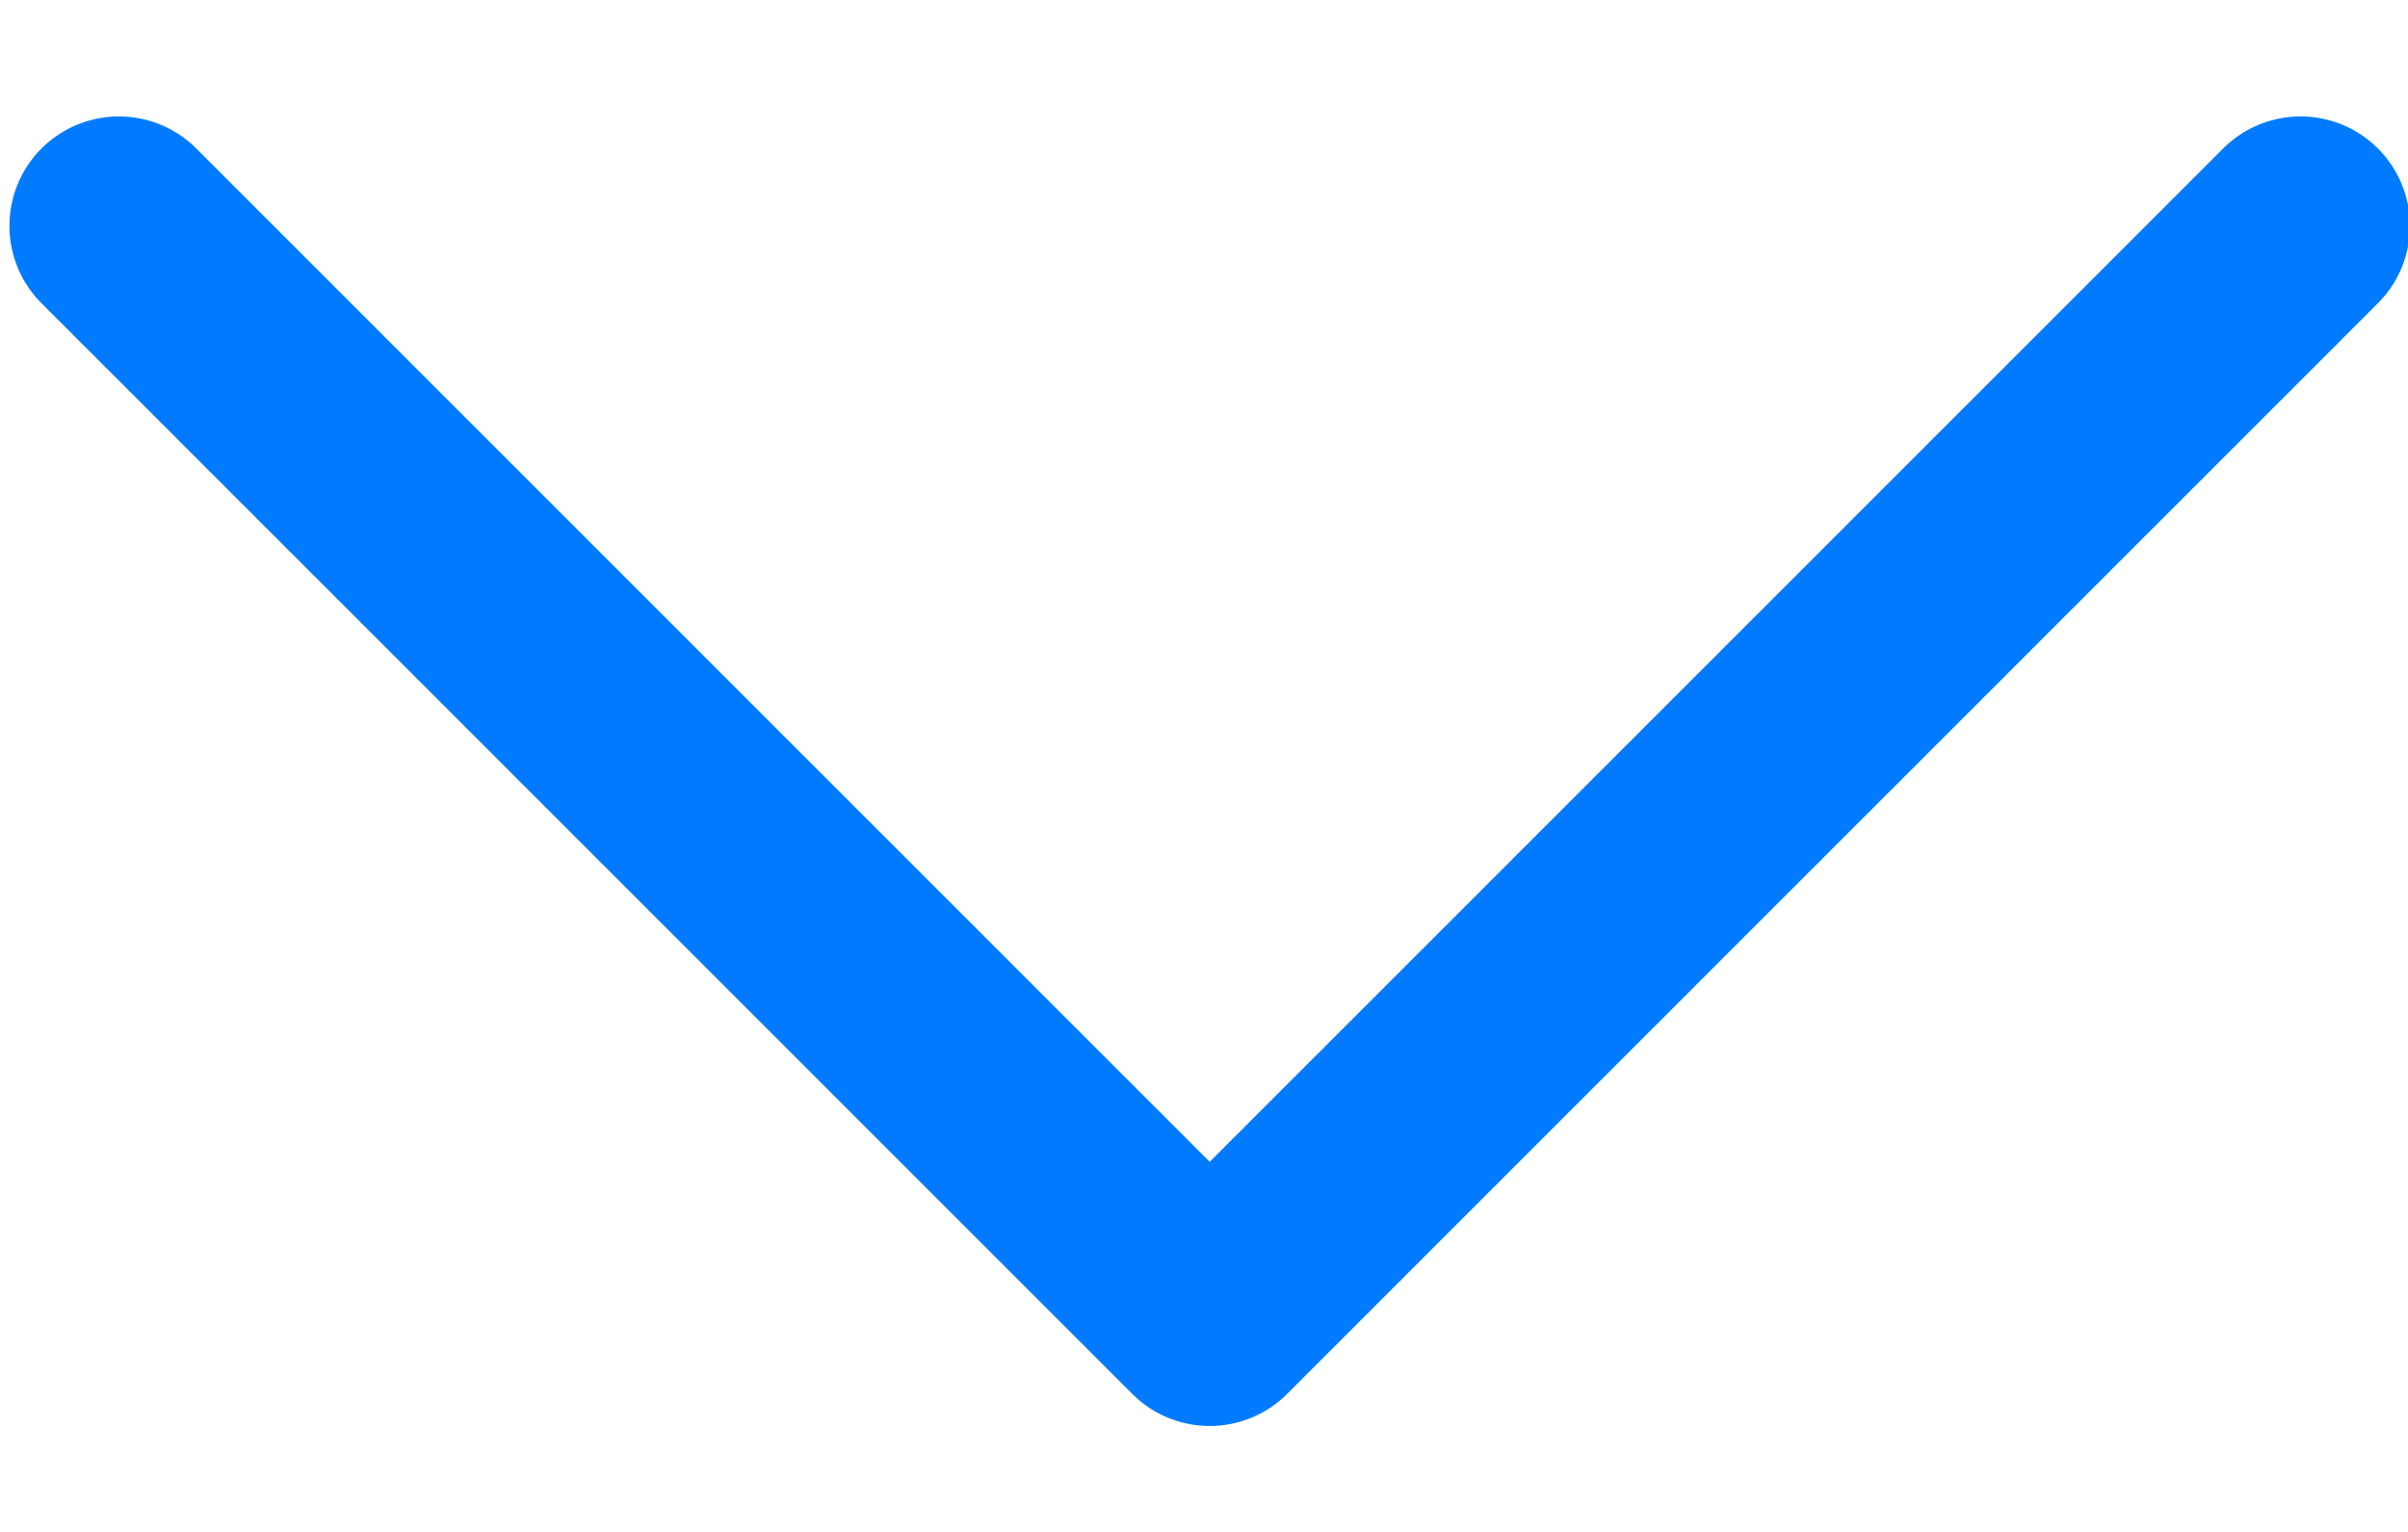 <svg width="11" height="7" viewBox="0 0 11 7" fill="none" xmlns="http://www.w3.org/2000/svg">
<path d="M10.509 1.032L5.526 6.016L0.543 1.032" stroke="#007BFF" stroke-linecap="round" stroke-linejoin="round"/>
</svg>
